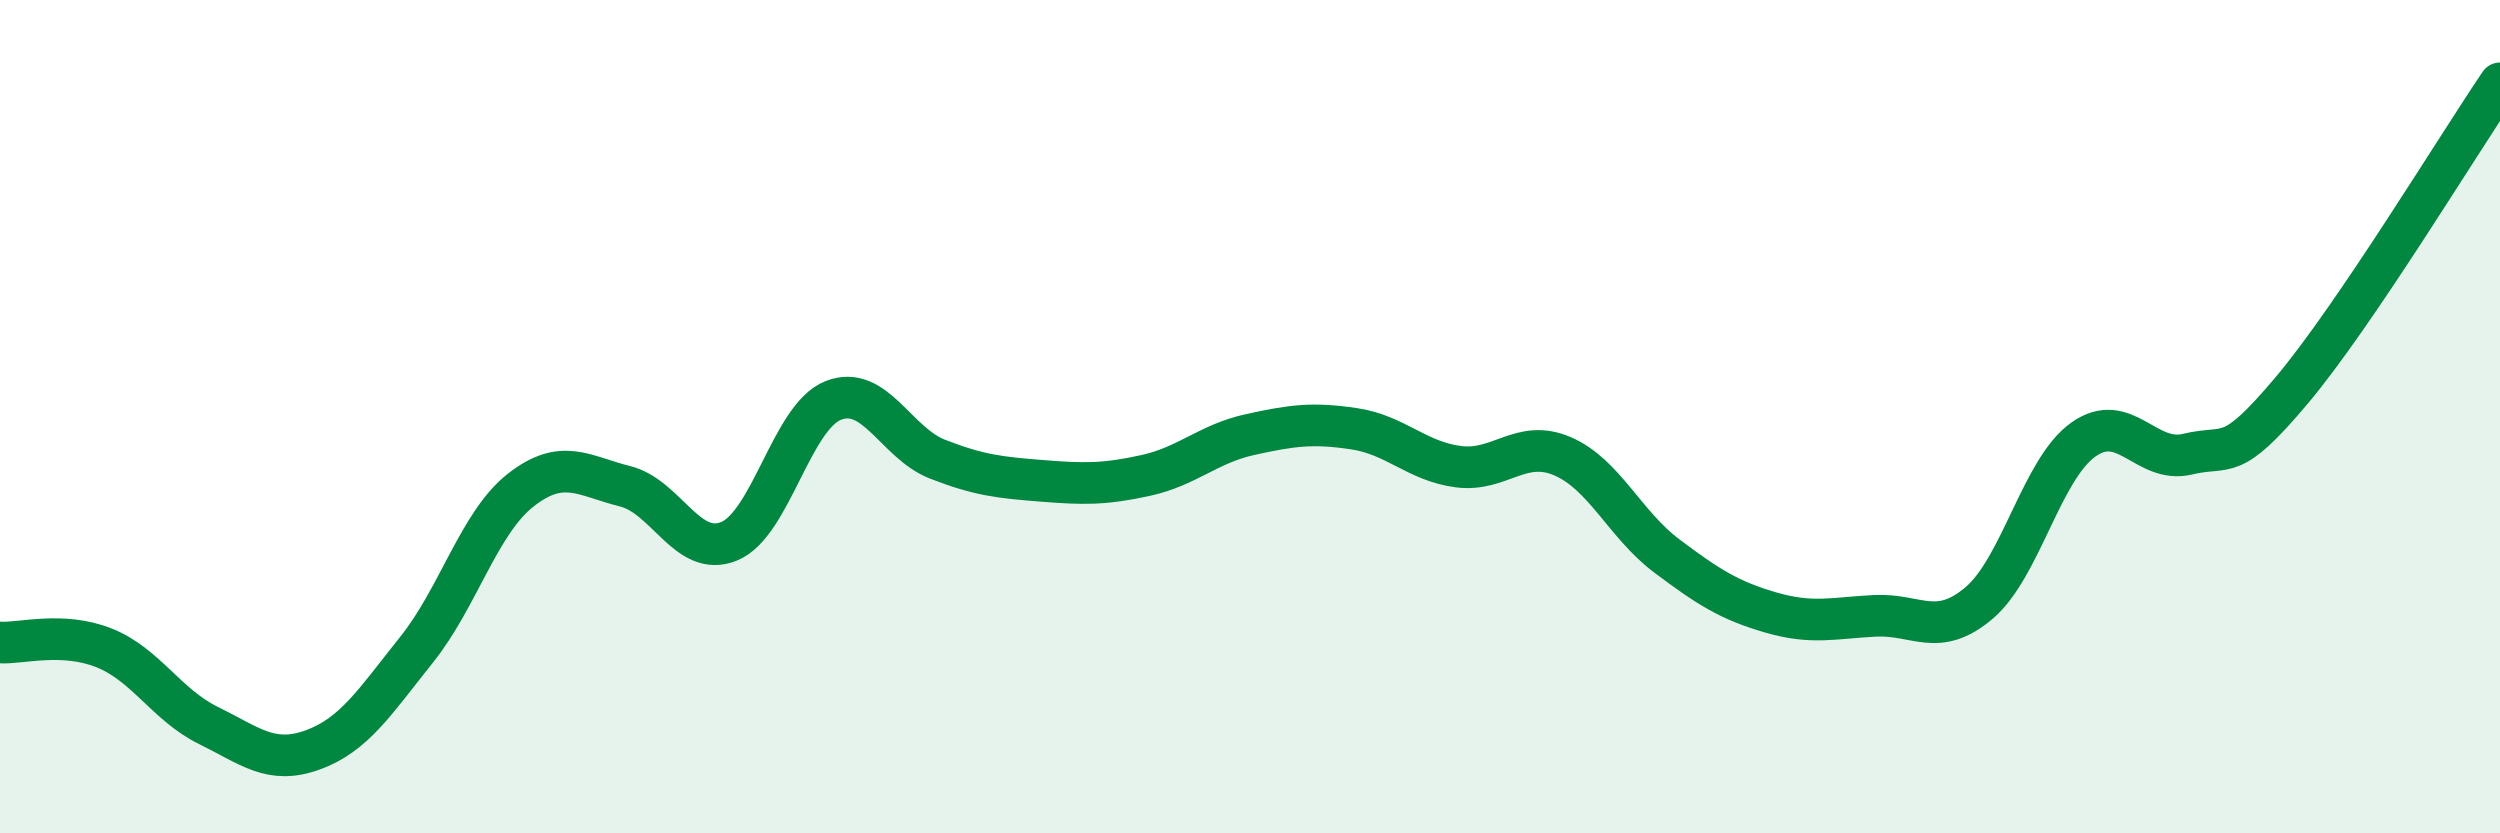 
    <svg width="60" height="20" viewBox="0 0 60 20" xmlns="http://www.w3.org/2000/svg">
      <path
        d="M 0,15.42 C 0.5,15.45 1.5,15.15 2.5,15.55 C 3.5,15.95 4,16.92 5,17.41 C 6,17.9 6.5,18.36 7.5,18 C 8.5,17.64 9,16.84 10,15.59 C 11,14.34 11.5,12.54 12.5,11.76 C 13.5,10.98 14,11.42 15,11.67 C 16,11.92 16.5,13.4 17.5,12.99 C 18.5,12.58 19,10 20,9.61 C 21,9.22 21.5,10.63 22.5,11.02 C 23.5,11.41 24,11.46 25,11.54 C 26,11.62 26.5,11.63 27.5,11.41 C 28.5,11.19 29,10.65 30,10.43 C 31,10.21 31.5,10.14 32.5,10.29 C 33.5,10.44 34,11.07 35,11.2 C 36,11.33 36.5,10.52 37.5,10.95 C 38.5,11.38 39,12.59 40,13.34 C 41,14.09 41.5,14.41 42.5,14.7 C 43.5,14.99 44,14.83 45,14.78 C 46,14.73 46.5,15.32 47.5,14.47 C 48.5,13.62 49,11.26 50,10.55 C 51,9.84 51.5,11.14 52.5,10.9 C 53.5,10.66 53.5,11.15 55,9.37 C 56.5,7.59 59,3.47 60,2L60 20L0 20Z"
        fill="#008740"
        opacity="0.1"
        stroke-linecap="round"
        stroke-linejoin="round"
      />
      <path
        d="M 0,15.42 C 0.5,15.45 1.5,15.15 2.5,15.55 C 3.5,15.95 4,16.92 5,17.41 C 6,17.9 6.5,18.36 7.5,18 C 8.5,17.64 9,16.84 10,15.59 C 11,14.34 11.5,12.54 12.5,11.76 C 13.5,10.98 14,11.42 15,11.67 C 16,11.92 16.5,13.4 17.5,12.99 C 18.5,12.58 19,10 20,9.61 C 21,9.22 21.5,10.63 22.5,11.02 C 23.5,11.41 24,11.46 25,11.54 C 26,11.62 26.5,11.63 27.5,11.41 C 28.5,11.19 29,10.65 30,10.43 C 31,10.21 31.5,10.14 32.5,10.29 C 33.5,10.44 34,11.07 35,11.2 C 36,11.33 36.5,10.52 37.5,10.95 C 38.5,11.38 39,12.59 40,13.34 C 41,14.09 41.5,14.41 42.5,14.7 C 43.5,14.99 44,14.83 45,14.78 C 46,14.73 46.5,15.32 47.5,14.47 C 48.5,13.62 49,11.26 50,10.55 C 51,9.84 51.5,11.14 52.5,10.9 C 53.5,10.66 53.5,11.15 55,9.37 C 56.5,7.59 59,3.47 60,2"
        stroke="#008740"
        stroke-width="1"
        fill="none"
        stroke-linecap="round"
        stroke-linejoin="round"
      />
    </svg>
  